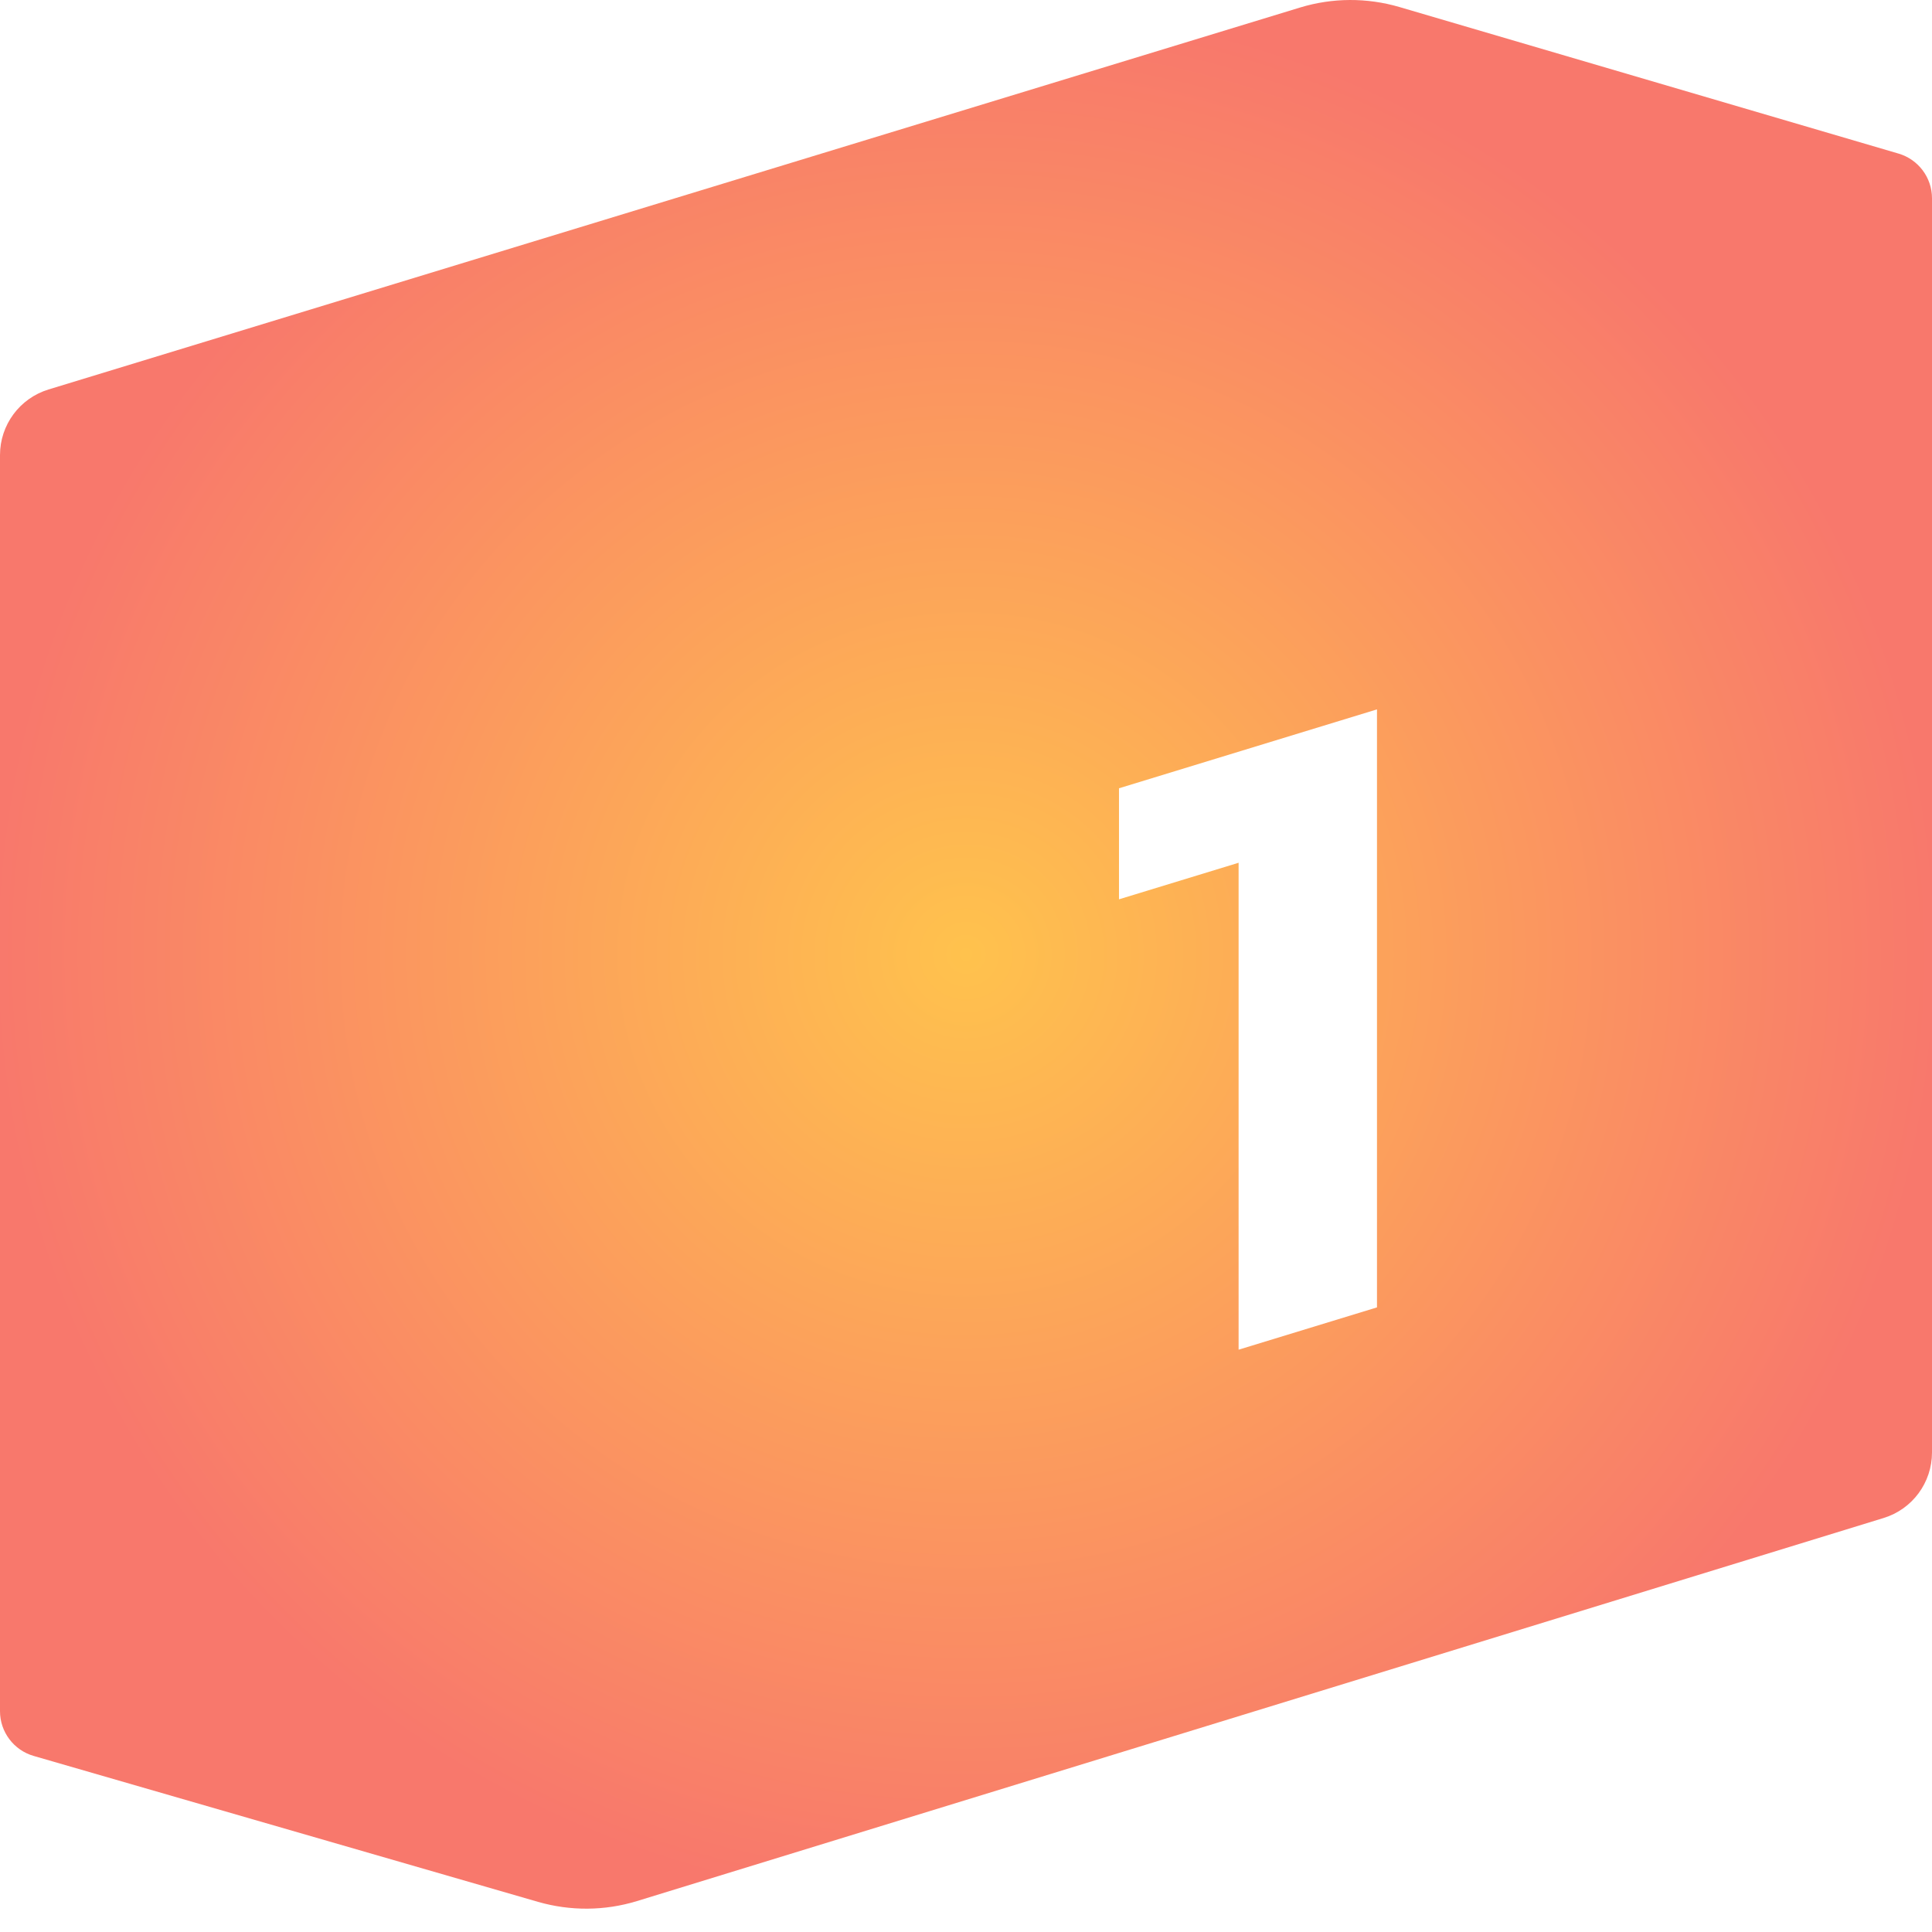 <?xml version="1.0" encoding="UTF-8"?> <svg xmlns="http://www.w3.org/2000/svg" width="80" height="80" viewBox="0 0 80 80" fill="none"> <path d="M78.615 6.36L57.951 0.292C56.603 -0.104 55.171 -0.097 53.831 0.312L2.008 16.128C0.814 16.493 0 17.594 0 18.844V70.858C0 71.715 0.568 72.47 1.392 72.709L22.275 78.751C23.617 79.138 25.04 79.128 26.371 78.721L77.994 62.858C79.187 62.493 80 61.393 80 60.143V8.208C80 7.355 79.435 6.601 78.615 6.36ZM57.018 54.136L51.288 55.888V35.725L46.335 37.239V32.641L57.018 29.374V54.136Z" fill="url(#paint0_radial)"></path> <defs> <radialGradient id="paint0_radial" cx="0" cy="0" r="1" gradientUnits="userSpaceOnUse" gradientTransform="translate(40 39.517) rotate(90) scale(39.517 40)"> <stop stop-color="#FFC24D"></stop> <stop offset="1" stop-color="#F8786C"></stop> </radialGradient> </defs> </svg> 
